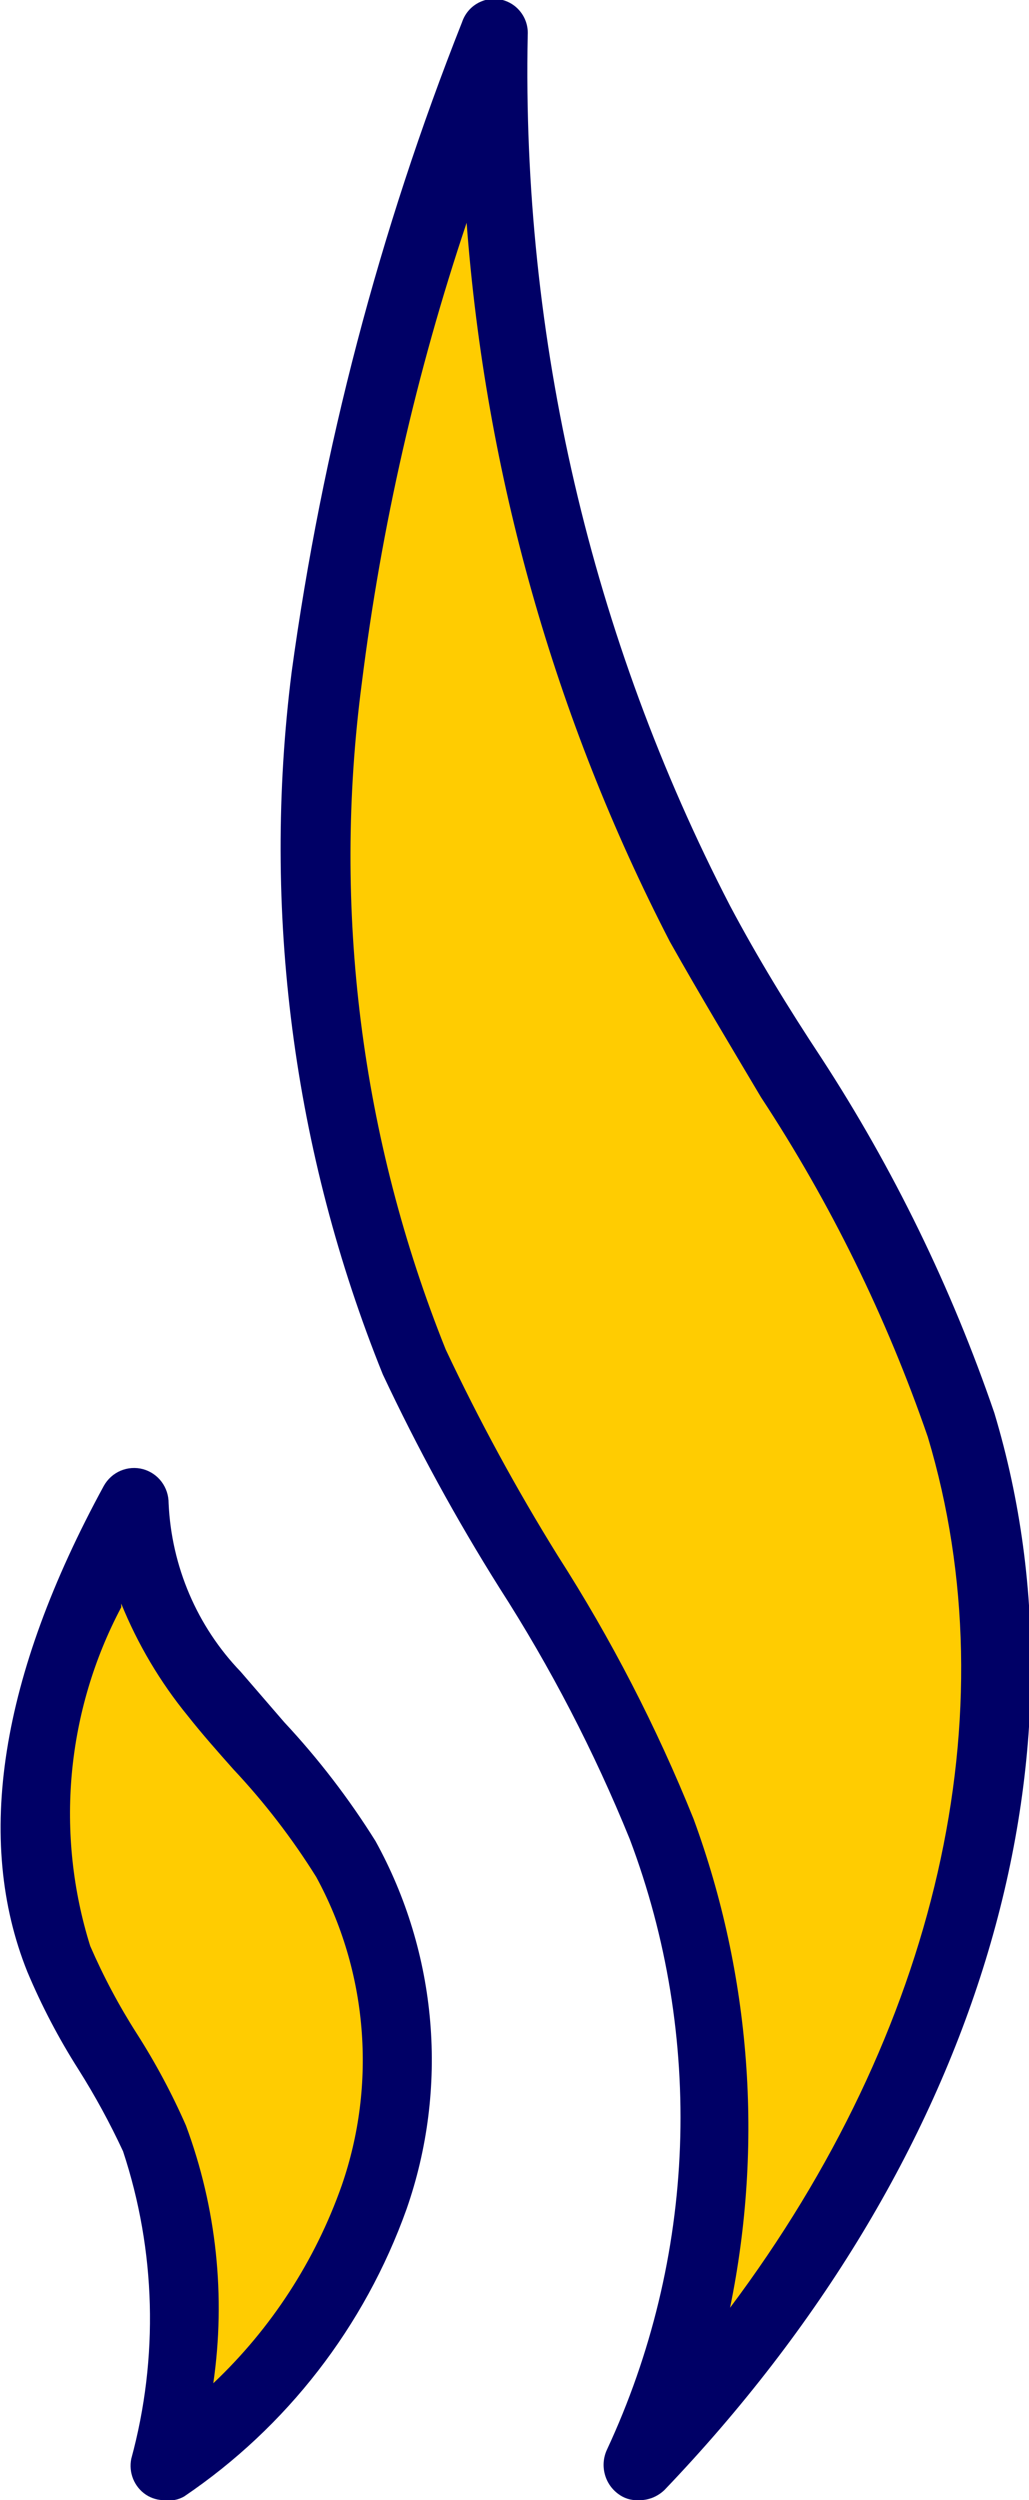 <svg width="21" height="51" viewBox="0 0 21 51" fill="none" xmlns="http://www.w3.org/2000/svg">
<g clip-path="url(#clip0_148_7978)">
<path d="M13.02 50.305C13.958 48.275 14.484 46.077 14.567 43.839C14.65 41.601 14.289 39.368 13.504 37.273C12.22 33.819 9.933 31.077 8.463 27.735C6.681 23.319 6.072 18.509 6.696 13.783C7.299 9.276 8.448 4.862 10.119 0.638C9.981 6.934 11.428 13.162 14.322 18.74C16.183 22.139 18.452 25.181 19.605 28.974C21.8 36.466 18.842 44.221 13.02 50.305Z" fill="#FFCC01"/>
<path d="M13.02 51C12.873 51.006 12.728 50.959 12.611 50.868C12.476 50.767 12.38 50.622 12.34 50.458C12.299 50.294 12.316 50.12 12.388 49.967C13.29 48.03 13.797 45.929 13.877 43.79C13.956 41.651 13.608 39.518 12.853 37.518C12.126 35.729 11.236 34.013 10.193 32.391C9.312 30.99 8.517 29.535 7.812 28.035C5.981 23.5 5.34 18.565 5.952 13.708C6.574 9.162 7.742 4.711 9.43 0.451C9.484 0.291 9.592 0.156 9.737 0.072C9.881 -0.013 10.05 -0.042 10.214 -0.01C10.378 0.022 10.524 0.113 10.626 0.246C10.729 0.379 10.78 0.545 10.77 0.713C10.645 6.891 12.065 13.001 14.899 18.477C15.457 19.529 16.089 20.561 16.759 21.575C18.231 23.834 19.418 26.269 20.293 28.823C22.432 35.94 19.921 44.146 13.56 50.793C13.488 50.862 13.403 50.916 13.311 50.952C13.218 50.987 13.119 51.004 13.02 51ZM9.523 4.544C8.499 7.593 7.783 10.739 7.384 13.933C6.778 18.538 7.368 23.223 9.096 27.528C9.777 28.974 10.541 30.378 11.383 31.734C12.472 33.432 13.4 35.23 14.155 37.105C15.325 40.292 15.583 43.747 14.899 47.075C19.121 41.442 20.628 34.964 18.935 29.312C18.092 26.867 16.949 24.54 15.531 22.383C14.918 21.35 14.285 20.299 13.671 19.209C11.318 14.655 9.907 9.666 9.523 4.544Z" fill="#000066"/>
<path d="M3.367 50.305C5.336 48.974 6.83 47.038 7.626 44.785C8.019 43.663 8.171 42.471 8.071 41.286C7.972 40.101 7.624 38.951 7.05 37.912C6.255 36.727 5.359 35.615 4.371 34.588C3.391 33.519 2.813 32.137 2.734 30.683C1.172 33.537 2.91467e-05 36.992 1.209 40.071C1.711 41.367 2.623 42.456 3.069 43.733C3.789 45.85 3.892 48.131 3.367 50.305Z" fill="#FFCC01"/>
<path d="M3.367 51C3.228 51.003 3.092 50.964 2.976 50.887C2.86 50.809 2.77 50.697 2.717 50.567C2.664 50.436 2.651 50.293 2.679 50.155C3.24 48.094 3.182 45.911 2.511 43.883C2.243 43.307 1.939 42.749 1.6 42.212C1.197 41.579 0.849 40.914 0.558 40.222C-0.521 37.536 1.12038e-05 34.194 2.12 30.307C2.198 30.169 2.318 30.061 2.463 30C2.608 29.939 2.769 29.928 2.92 29.969C3.071 30.011 3.204 30.101 3.298 30.227C3.392 30.353 3.442 30.506 3.441 30.664C3.499 31.952 4.021 33.174 4.911 34.1L5.803 35.133C6.499 35.878 7.122 36.69 7.663 37.555C8.29 38.69 8.671 39.947 8.78 41.242C8.889 42.537 8.724 43.841 8.296 45.066C7.44 47.458 5.85 49.51 3.757 50.925C3.639 50.993 3.502 51.019 3.367 51ZM2.474 32.786C1.917 33.837 1.575 34.99 1.466 36.176C1.358 37.363 1.485 38.56 1.841 39.696C2.11 40.315 2.427 40.912 2.79 41.48C3.173 42.078 3.509 42.706 3.795 43.358C4.418 45.034 4.61 46.843 4.353 48.615C5.534 47.5 6.433 46.116 6.975 44.578C7.33 43.551 7.467 42.461 7.377 41.377C7.288 40.293 6.973 39.241 6.454 38.288C5.963 37.501 5.396 36.765 4.762 36.09C4.446 35.734 4.129 35.377 3.832 35.001C3.268 34.311 2.81 33.539 2.474 32.711V32.786Z" fill="#000066"/>
</g>
<defs>
<clipPath id="clip0_148_7978">
<rect width="21" height="51" fill="white"/>
</clipPath>
</defs>
</svg>
